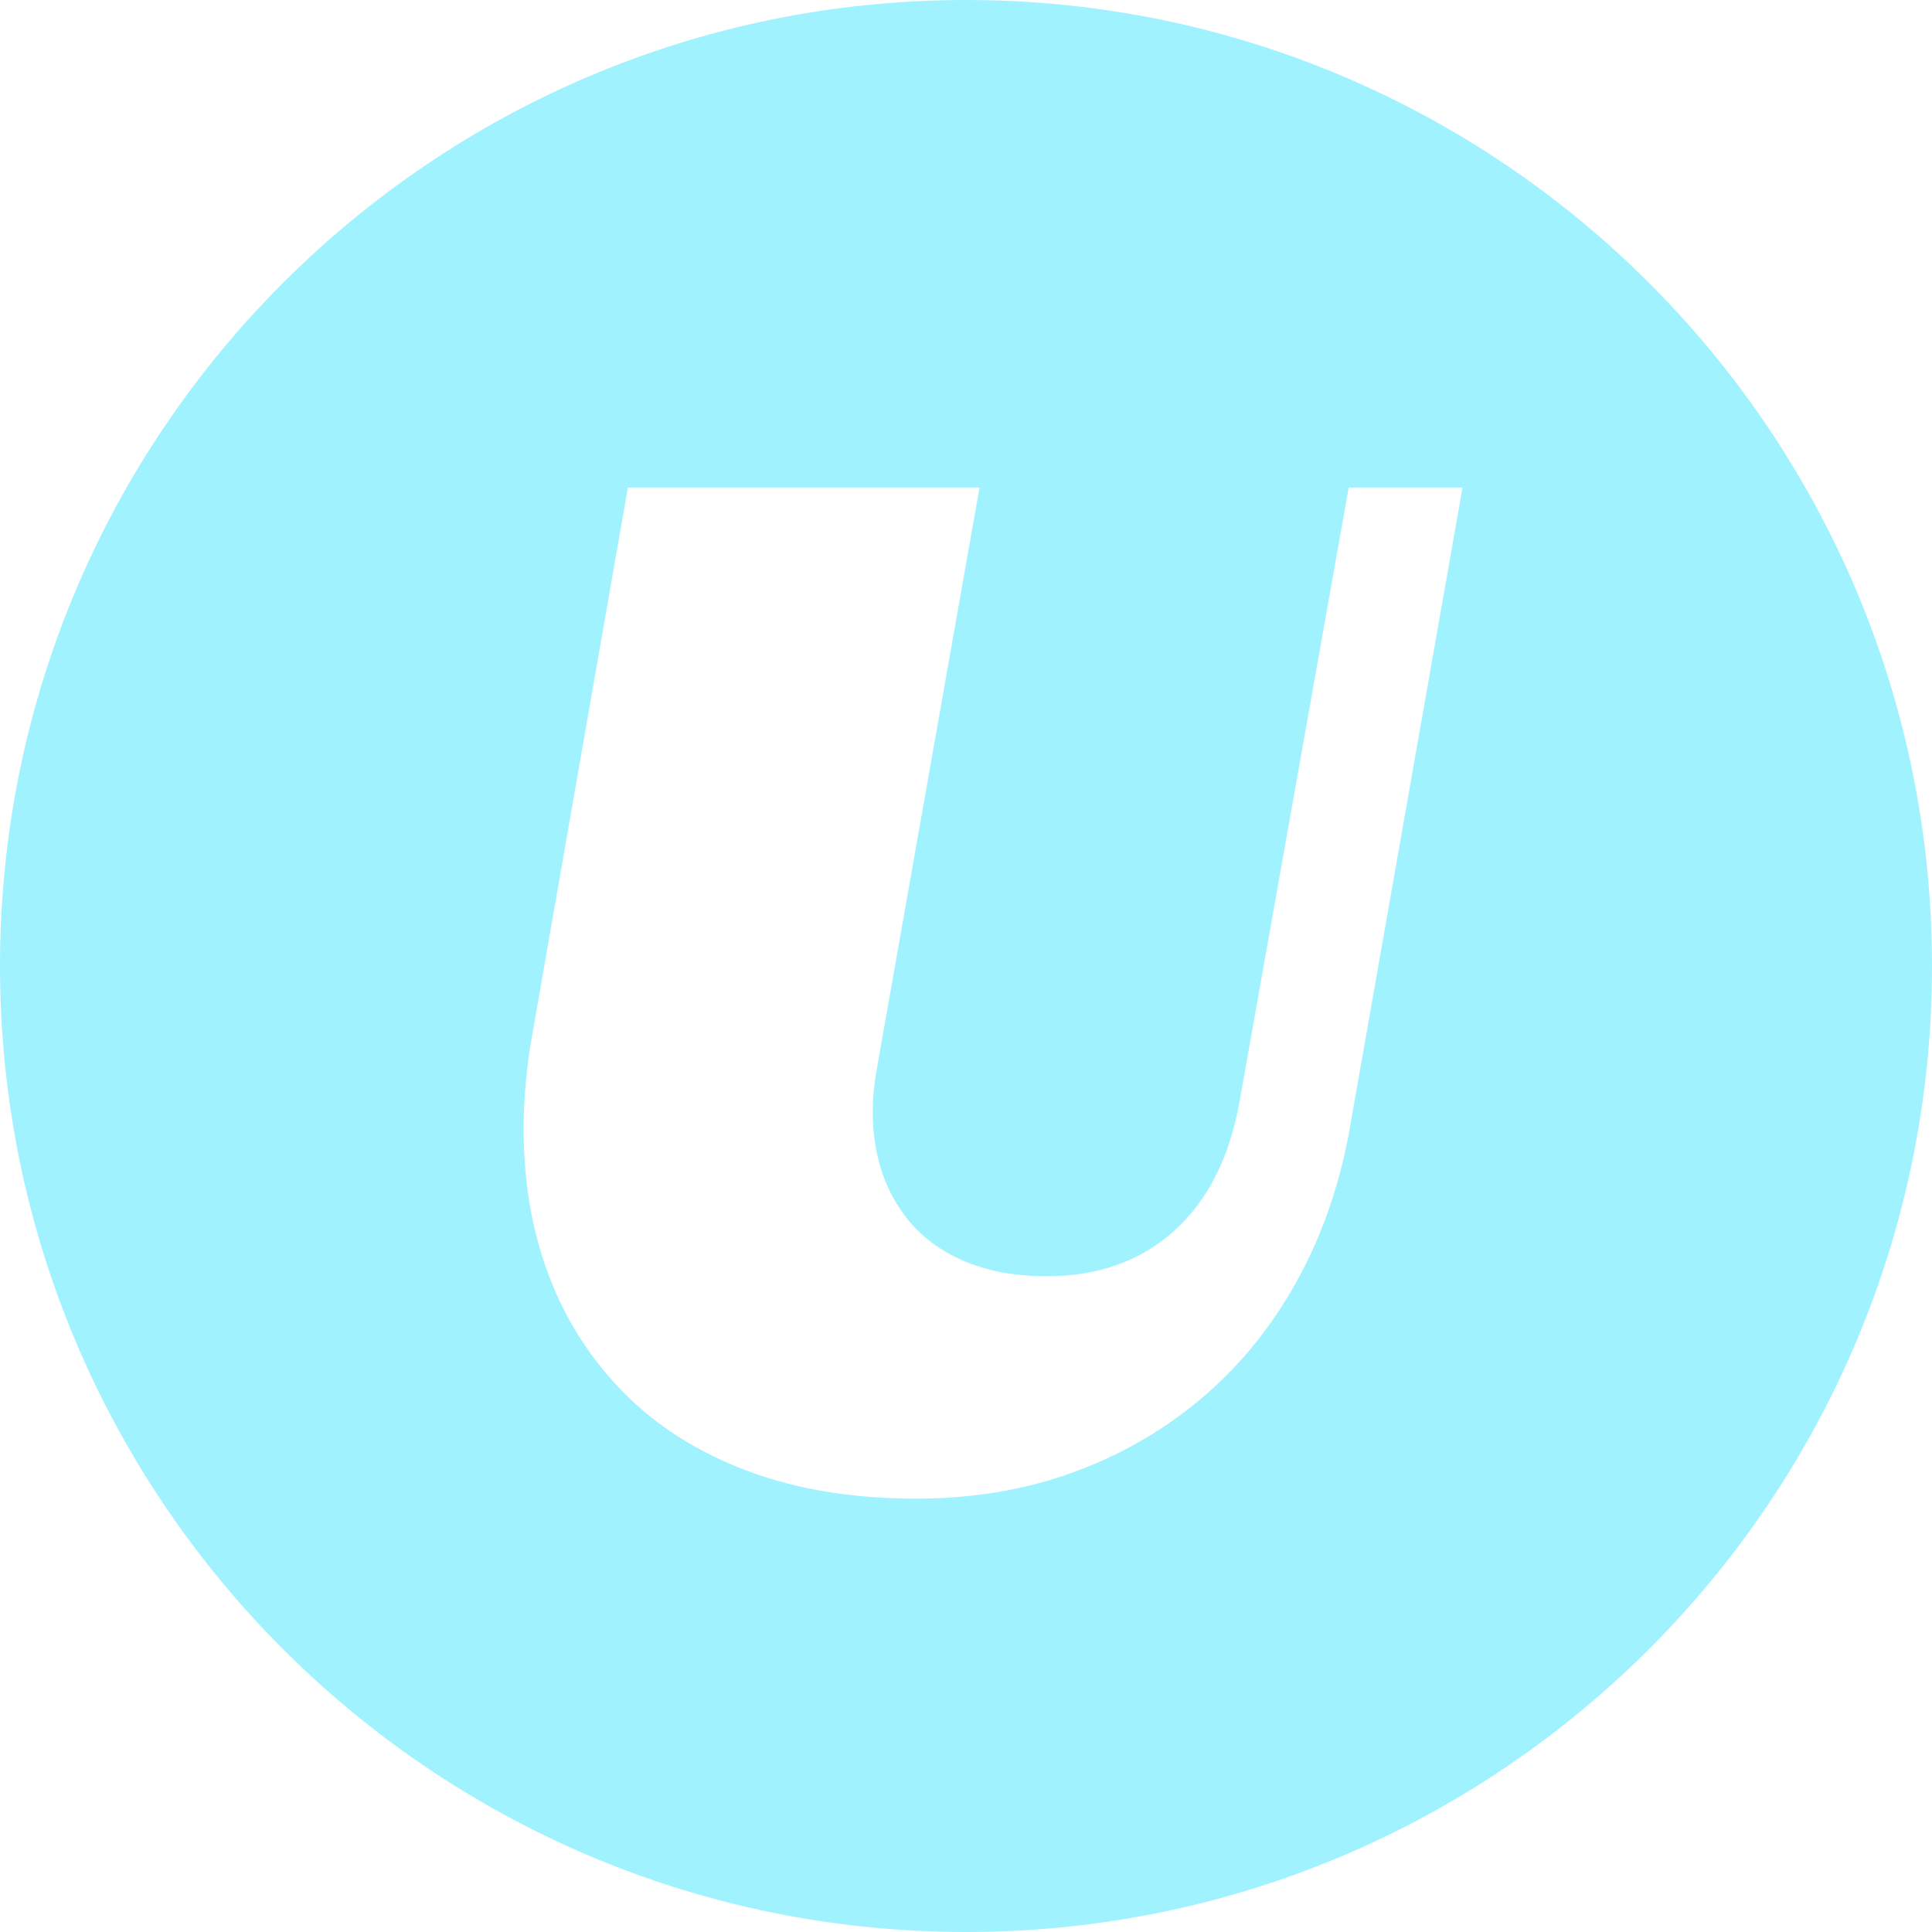 <svg width="107" height="107" viewBox="0 0 107 107" fill="none" xmlns="http://www.w3.org/2000/svg">
<path fill-rule="evenodd" clip-rule="evenodd" d="M53.5 107C83.047 107 107 83.047 107 53.5C107 23.953 83.047 0 53.5 0C23.953 0 0 23.953 0 53.5C0 83.047 23.953 107 53.5 107ZM48.564 59.179L54.25 27H34.773L29.347 58.058C29.232 58.862 29.145 59.616 29.087 60.32C29.029 61.024 29 61.762 29 62.538C29 65.497 29.47 68.211 30.411 70.679C31.351 73.15 32.74 75.311 34.578 77.163C36.415 79.015 38.694 80.452 41.414 81.47C44.133 82.49 47.245 83 50.746 83C53.9 83 56.823 82.504 59.514 81.514C62.206 80.524 64.607 79.116 66.719 77.292C68.83 75.47 70.582 73.265 71.971 70.68C73.36 68.095 74.315 65.209 74.836 62.022L81 27H74.695L68.66 60.946C68.11 64.076 66.902 66.482 65.036 68.162C63.169 69.842 60.818 70.682 57.983 70.682C56.189 70.682 54.626 70.387 53.295 69.798C51.964 69.21 50.901 68.384 50.105 67.321C49.309 66.258 48.781 65.031 48.521 63.637C48.26 62.245 48.274 60.759 48.564 59.179Z" fill="#A1F2FF"/>
</svg>
